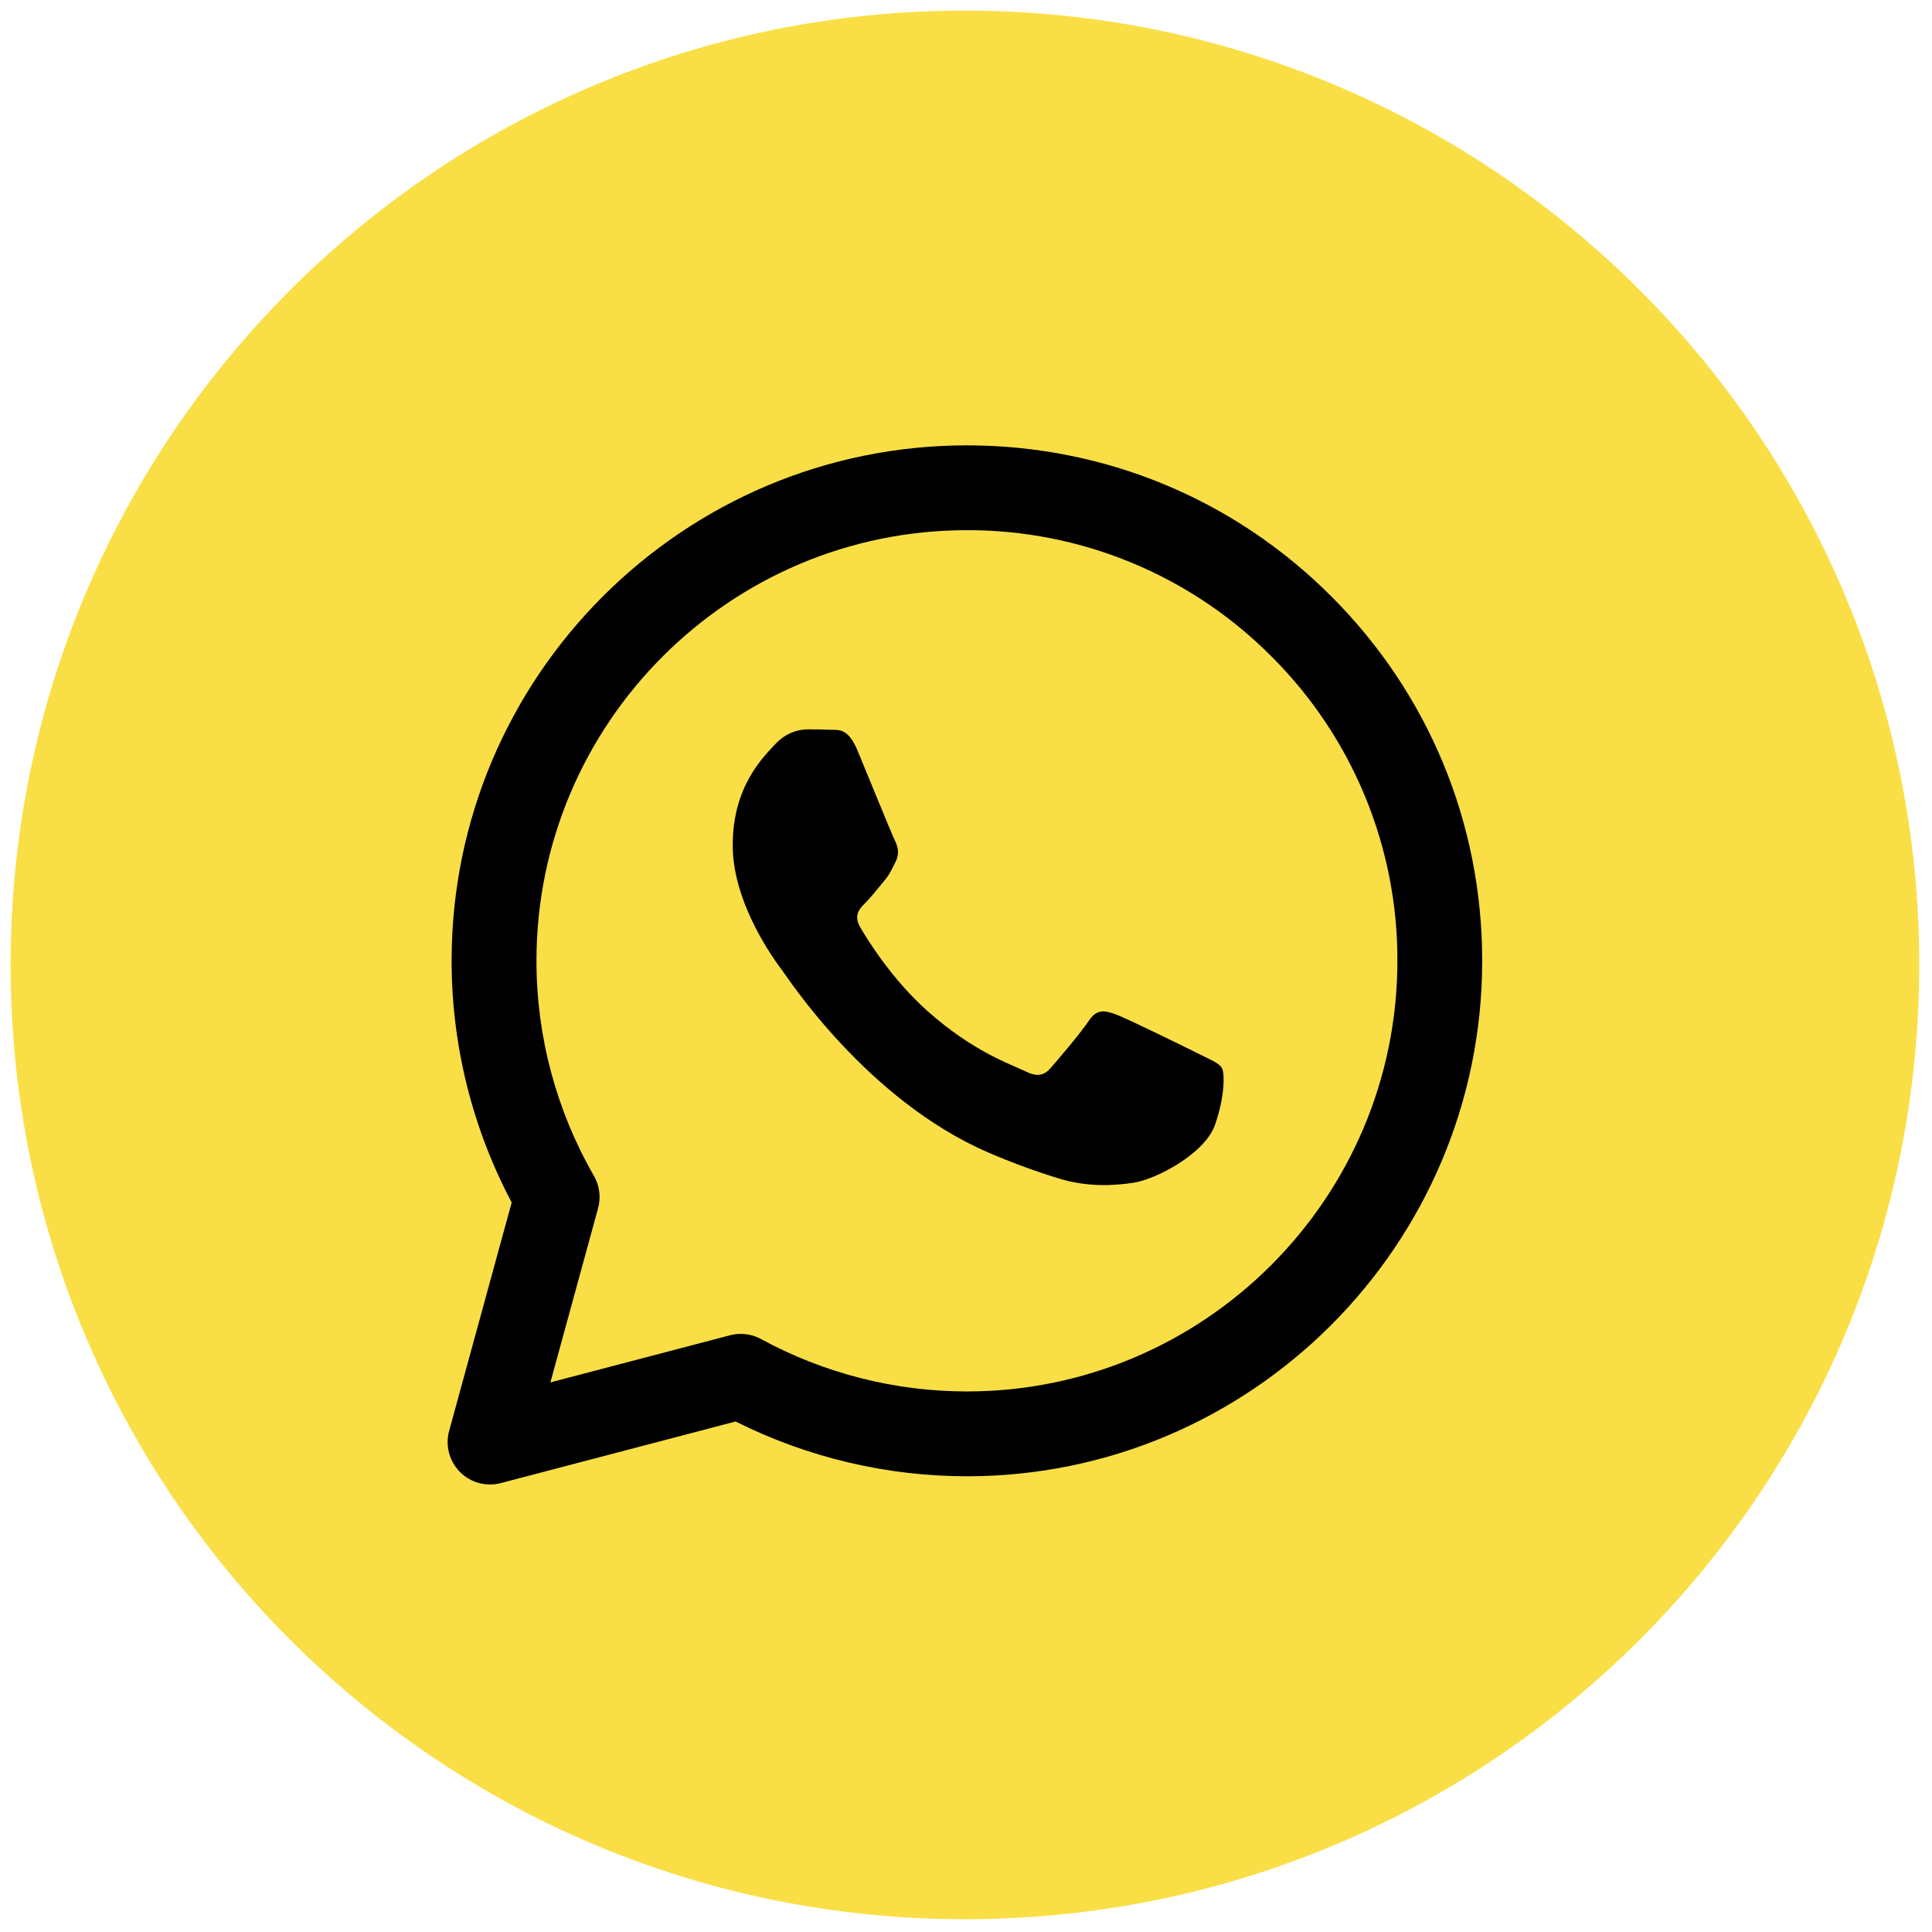 <?xml version="1.0" encoding="UTF-8"?> <svg xmlns="http://www.w3.org/2000/svg" width="512" height="512" viewBox="0 0 512 512" fill="none"><path d="M255.714 508.614C395.387 508.614 508.614 395.387 508.614 255.714C508.614 116.041 395.387 2.814 255.714 2.814C116.041 2.814 2.814 116.041 2.814 255.714C2.814 395.387 116.041 508.614 255.714 508.614Z" fill="#F9DF45"></path><path d="M129.871 393.404C128.141 393.404 126.435 393.005 124.885 392.238C123.334 391.471 121.982 390.356 120.933 388.981C119.884 387.605 119.166 386.006 118.836 384.308C118.506 382.61 118.573 380.859 119.03 379.191L135.604 318.664C125.14 298.918 119.674 276.909 119.682 254.562C119.71 179.276 180.974 118.024 256.242 118.024C292.761 118.035 327.071 132.259 352.845 158.072C378.624 183.879 392.808 218.189 392.797 254.674C392.769 329.971 331.511 391.229 256.237 391.229C234.956 391.22 213.97 386.25 194.945 376.713L132.721 393.033C131.791 393.281 130.833 393.406 129.871 393.404ZM196.305 353.496C198.171 353.496 200.026 353.963 201.689 354.868C218.417 363.966 237.155 368.738 256.198 368.749C319.125 368.749 370.295 317.573 370.323 254.663C370.371 239.673 367.445 224.821 361.716 210.969C355.987 197.116 347.568 184.537 336.946 173.96C326.375 163.322 313.8 154.888 299.947 149.145C286.094 143.402 271.239 140.465 256.242 140.504C193.366 140.504 142.196 191.674 142.168 254.579C142.156 274.593 147.407 294.259 157.392 311.605C158.893 314.207 159.286 317.298 158.499 320.192L145.86 366.349L193.461 353.862C194.389 353.62 195.35 353.496 196.305 353.496Z" fill="black"></path><path d="M207.242 257.096C205.64 254.961 194.175 239.742 194.175 223.989C194.175 208.236 202.442 200.492 205.376 197.288C208.31 194.085 211.777 193.287 213.913 193.287C216.048 193.287 218.184 193.309 220.05 193.399C222.017 193.5 224.653 192.652 227.249 198.896C229.919 205.302 236.314 221.061 237.118 222.663C237.921 224.264 238.45 226.13 237.387 228.271C236.32 230.407 235.786 231.739 234.19 233.61C232.588 235.482 230.829 237.786 229.385 239.219C227.783 240.815 226.114 242.546 227.98 245.75C229.845 248.953 236.269 259.434 245.784 267.926C258.007 278.835 268.32 282.212 271.523 283.814C274.721 285.416 276.593 285.151 278.458 283.01C280.324 280.875 286.461 273.664 288.597 270.461C290.733 267.257 292.863 267.791 295.796 268.859C298.73 269.927 314.466 277.671 317.664 279.273C320.861 280.875 322.997 281.678 323.801 283.01C324.604 284.348 324.604 290.755 321.935 298.229C319.265 305.704 306.48 312.532 300.331 313.448C294.818 314.274 287.838 314.617 280.173 312.178C273.975 310.255 267.883 308.003 261.924 305.434C229.812 291.564 208.849 259.232 207.242 257.096Z" fill="black"></path></svg> 